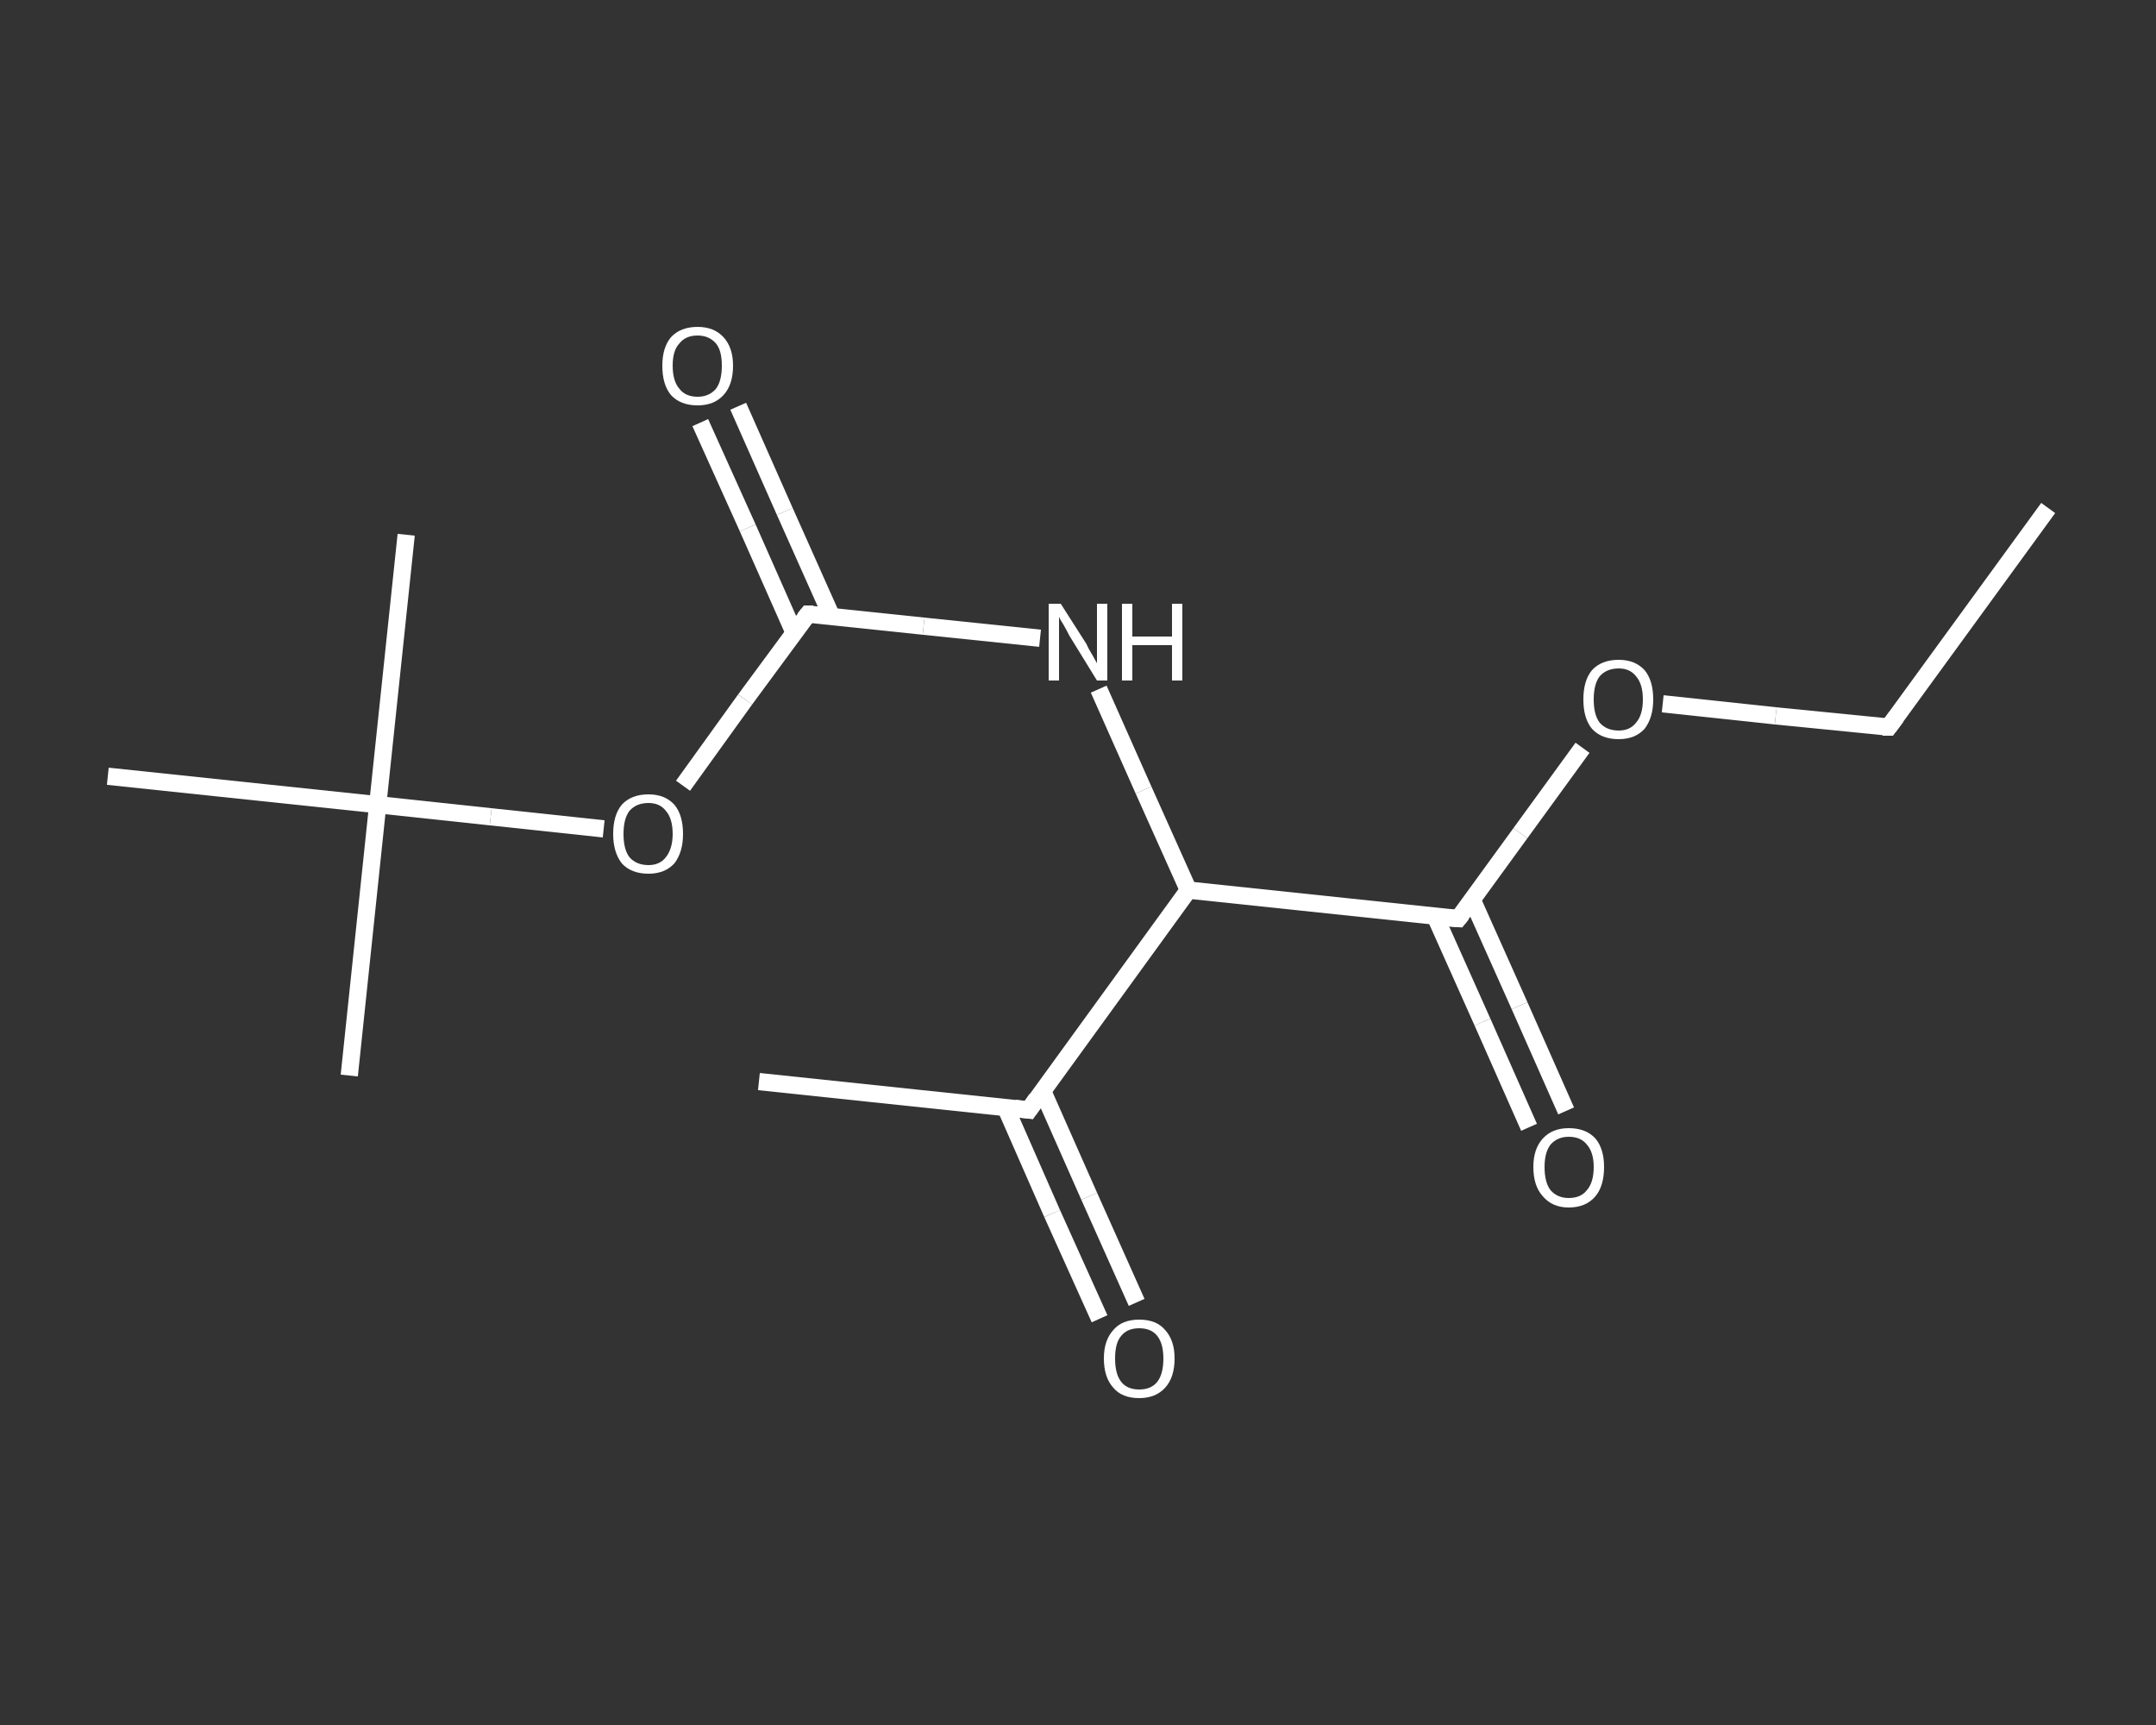 <?xml version='1.0' encoding='iso-8859-1'?>
<svg version='1.1' baseProfile='full'
              xmlns='http://www.w3.org/2000/svg'
                      xmlns:rdkit='http://www.rdkit.org/xml'
                      xmlns:xlink='http://www.w3.org/1999/xlink'
                  xml:space='preserve'
width='250px' height='200px' viewBox='0 0 250 200'>
<rect x="0" y="0" width="250" height="200" fill="#333333" stroke="none"/>
<!-- END OF HEADER -->
<rect style='opacity:1.0;fill:transparent;stroke:none' width='250.0' height='200.0' x='0.0' y='0.0'> </rect>
<path class='bond-0 atom-0 atom-1' d='M 237.5,58.9 L 219.0,84.3' style='fill:none;fill-rule:evenodd;stroke:#FFFFFF;stroke-width:2.0px;stroke-linecap:butt;stroke-linejoin:miter;stroke-opacity:1' />
<path class='bond-1 atom-1 atom-2' d='M 219.0,84.3 L 205.9,83.0' style='fill:none;fill-rule:evenodd;stroke:#FFFFFF;stroke-width:2.0px;stroke-linecap:butt;stroke-linejoin:miter;stroke-opacity:1' />
<path class='bond-1 atom-1 atom-2' d='M 205.9,83.0 L 192.8,81.6' style='fill:none;fill-rule:evenodd;stroke:#FFFFFF;stroke-width:2.0px;stroke-linecap:butt;stroke-linejoin:miter;stroke-opacity:1' />
<path class='bond-2 atom-2 atom-3' d='M 183.5,86.7 L 176.3,96.6' style='fill:none;fill-rule:evenodd;stroke:#FFFFFF;stroke-width:2.0px;stroke-linecap:butt;stroke-linejoin:miter;stroke-opacity:1' />
<path class='bond-2 atom-2 atom-3' d='M 176.3,96.6 L 169.1,106.5' style='fill:none;fill-rule:evenodd;stroke:#FFFFFF;stroke-width:2.0px;stroke-linecap:butt;stroke-linejoin:miter;stroke-opacity:1' />
<path class='bond-3 atom-3 atom-4' d='M 166.4,106.2 L 171.9,118.5' style='fill:none;fill-rule:evenodd;stroke:#FFFFFF;stroke-width:2.0px;stroke-linecap:butt;stroke-linejoin:miter;stroke-opacity:1' />
<path class='bond-3 atom-3 atom-4' d='M 171.9,118.5 L 177.3,130.7' style='fill:none;fill-rule:evenodd;stroke:#FFFFFF;stroke-width:2.0px;stroke-linecap:butt;stroke-linejoin:miter;stroke-opacity:1' />
<path class='bond-3 atom-3 atom-4' d='M 170.7,104.3 L 176.2,116.6' style='fill:none;fill-rule:evenodd;stroke:#FFFFFF;stroke-width:2.0px;stroke-linecap:butt;stroke-linejoin:miter;stroke-opacity:1' />
<path class='bond-3 atom-3 atom-4' d='M 176.2,116.6 L 181.6,128.8' style='fill:none;fill-rule:evenodd;stroke:#FFFFFF;stroke-width:2.0px;stroke-linecap:butt;stroke-linejoin:miter;stroke-opacity:1' />
<path class='bond-4 atom-3 atom-5' d='M 169.1,106.5 L 137.8,103.2' style='fill:none;fill-rule:evenodd;stroke:#FFFFFF;stroke-width:2.0px;stroke-linecap:butt;stroke-linejoin:miter;stroke-opacity:1' />
<path class='bond-5 atom-5 atom-6' d='M 137.8,103.2 L 132.6,91.6' style='fill:none;fill-rule:evenodd;stroke:#FFFFFF;stroke-width:2.0px;stroke-linecap:butt;stroke-linejoin:miter;stroke-opacity:1' />
<path class='bond-5 atom-5 atom-6' d='M 132.6,91.6 L 127.4,79.9' style='fill:none;fill-rule:evenodd;stroke:#FFFFFF;stroke-width:2.0px;stroke-linecap:butt;stroke-linejoin:miter;stroke-opacity:1' />
<path class='bond-6 atom-6 atom-7' d='M 120.6,74.0 L 107.1,72.6' style='fill:none;fill-rule:evenodd;stroke:#FFFFFF;stroke-width:2.0px;stroke-linecap:butt;stroke-linejoin:miter;stroke-opacity:1' />
<path class='bond-6 atom-6 atom-7' d='M 107.1,72.6 L 93.7,71.2' style='fill:none;fill-rule:evenodd;stroke:#FFFFFF;stroke-width:2.0px;stroke-linecap:butt;stroke-linejoin:miter;stroke-opacity:1' />
<path class='bond-7 atom-7 atom-8' d='M 96.4,71.4 L 91.0,59.3' style='fill:none;fill-rule:evenodd;stroke:#FFFFFF;stroke-width:2.0px;stroke-linecap:butt;stroke-linejoin:miter;stroke-opacity:1' />
<path class='bond-7 atom-7 atom-8' d='M 91.0,59.3 L 85.6,47.1' style='fill:none;fill-rule:evenodd;stroke:#FFFFFF;stroke-width:2.0px;stroke-linecap:butt;stroke-linejoin:miter;stroke-opacity:1' />
<path class='bond-7 atom-7 atom-8' d='M 92.1,73.4 L 86.7,61.2' style='fill:none;fill-rule:evenodd;stroke:#FFFFFF;stroke-width:2.0px;stroke-linecap:butt;stroke-linejoin:miter;stroke-opacity:1' />
<path class='bond-7 atom-7 atom-8' d='M 86.7,61.2 L 81.2,49.0' style='fill:none;fill-rule:evenodd;stroke:#FFFFFF;stroke-width:2.0px;stroke-linecap:butt;stroke-linejoin:miter;stroke-opacity:1' />
<path class='bond-8 atom-7 atom-9' d='M 93.7,71.2 L 86.4,81.1' style='fill:none;fill-rule:evenodd;stroke:#FFFFFF;stroke-width:2.0px;stroke-linecap:butt;stroke-linejoin:miter;stroke-opacity:1' />
<path class='bond-8 atom-7 atom-9' d='M 86.4,81.1 L 79.2,91.1' style='fill:none;fill-rule:evenodd;stroke:#FFFFFF;stroke-width:2.0px;stroke-linecap:butt;stroke-linejoin:miter;stroke-opacity:1' />
<path class='bond-9 atom-9 atom-10' d='M 70.0,96.1 L 56.9,94.7' style='fill:none;fill-rule:evenodd;stroke:#FFFFFF;stroke-width:2.0px;stroke-linecap:butt;stroke-linejoin:miter;stroke-opacity:1' />
<path class='bond-9 atom-9 atom-10' d='M 56.9,94.7 L 43.8,93.3' style='fill:none;fill-rule:evenodd;stroke:#FFFFFF;stroke-width:2.0px;stroke-linecap:butt;stroke-linejoin:miter;stroke-opacity:1' />
<path class='bond-10 atom-10 atom-11' d='M 43.8,93.3 L 40.5,124.7' style='fill:none;fill-rule:evenodd;stroke:#FFFFFF;stroke-width:2.0px;stroke-linecap:butt;stroke-linejoin:miter;stroke-opacity:1' />
<path class='bond-11 atom-10 atom-12' d='M 43.8,93.3 L 47.1,62.0' style='fill:none;fill-rule:evenodd;stroke:#FFFFFF;stroke-width:2.0px;stroke-linecap:butt;stroke-linejoin:miter;stroke-opacity:1' />
<path class='bond-12 atom-10 atom-13' d='M 43.8,93.3 L 12.5,90.0' style='fill:none;fill-rule:evenodd;stroke:#FFFFFF;stroke-width:2.0px;stroke-linecap:butt;stroke-linejoin:miter;stroke-opacity:1' />
<path class='bond-13 atom-5 atom-14' d='M 137.8,103.2 L 119.3,128.7' style='fill:none;fill-rule:evenodd;stroke:#FFFFFF;stroke-width:2.0px;stroke-linecap:butt;stroke-linejoin:miter;stroke-opacity:1' />
<path class='bond-14 atom-14 atom-15' d='M 119.3,128.7 L 88.0,125.4' style='fill:none;fill-rule:evenodd;stroke:#FFFFFF;stroke-width:2.0px;stroke-linecap:butt;stroke-linejoin:miter;stroke-opacity:1' />
<path class='bond-15 atom-14 atom-16' d='M 116.6,128.4 L 122.0,140.7' style='fill:none;fill-rule:evenodd;stroke:#FFFFFF;stroke-width:2.0px;stroke-linecap:butt;stroke-linejoin:miter;stroke-opacity:1' />
<path class='bond-15 atom-14 atom-16' d='M 122.0,140.7 L 127.5,152.9' style='fill:none;fill-rule:evenodd;stroke:#FFFFFF;stroke-width:2.0px;stroke-linecap:butt;stroke-linejoin:miter;stroke-opacity:1' />
<path class='bond-15 atom-14 atom-16' d='M 120.9,126.5 L 126.3,138.7' style='fill:none;fill-rule:evenodd;stroke:#FFFFFF;stroke-width:2.0px;stroke-linecap:butt;stroke-linejoin:miter;stroke-opacity:1' />
<path class='bond-15 atom-14 atom-16' d='M 126.3,138.7 L 131.8,151.0' style='fill:none;fill-rule:evenodd;stroke:#FFFFFF;stroke-width:2.0px;stroke-linecap:butt;stroke-linejoin:miter;stroke-opacity:1' />
<path d='M 219.9,83.1 L 219.0,84.3 L 218.3,84.3' style='fill:none;stroke:#FFFFFF;stroke-width:2.0px;stroke-linecap:butt;stroke-linejoin:miter;stroke-opacity:1;' />
<path d='M 169.5,106.0 L 169.1,106.5 L 167.6,106.4' style='fill:none;stroke:#FFFFFF;stroke-width:2.0px;stroke-linecap:butt;stroke-linejoin:miter;stroke-opacity:1;' />
<path d='M 94.3,71.2 L 93.7,71.2 L 93.3,71.7' style='fill:none;stroke:#FFFFFF;stroke-width:2.0px;stroke-linecap:butt;stroke-linejoin:miter;stroke-opacity:1;' />
<path d='M 120.2,127.4 L 119.3,128.7 L 117.7,128.5' style='fill:none;stroke:#FFFFFF;stroke-width:2.0px;stroke-linecap:butt;stroke-linejoin:miter;stroke-opacity:1;' />
<path class='atom-2' d='M 183.6 81.1
Q 183.6 78.9, 184.6 77.7
Q 185.7 76.5, 187.7 76.5
Q 189.6 76.5, 190.7 77.7
Q 191.7 78.9, 191.7 81.1
Q 191.7 83.2, 190.7 84.5
Q 189.6 85.7, 187.7 85.7
Q 185.7 85.7, 184.6 84.5
Q 183.6 83.3, 183.6 81.1
M 187.7 84.7
Q 189.0 84.7, 189.7 83.8
Q 190.5 82.9, 190.5 81.1
Q 190.5 79.3, 189.7 78.4
Q 189.0 77.5, 187.7 77.5
Q 186.3 77.5, 185.5 78.4
Q 184.8 79.3, 184.8 81.1
Q 184.8 82.9, 185.5 83.8
Q 186.3 84.7, 187.7 84.7
' fill='#FFFFFF'/>
<path class='atom-4' d='M 177.8 135.3
Q 177.8 133.2, 178.9 132.0
Q 180.0 130.8, 181.9 130.8
Q 183.9 130.8, 185.0 132.0
Q 186.0 133.2, 186.0 135.3
Q 186.0 137.5, 185.0 138.7
Q 183.9 140.0, 181.9 140.0
Q 180.0 140.0, 178.9 138.7
Q 177.8 137.5, 177.8 135.3
M 181.9 138.9
Q 183.3 138.9, 184.0 138.0
Q 184.8 137.1, 184.8 135.3
Q 184.8 133.6, 184.0 132.7
Q 183.3 131.8, 181.9 131.8
Q 180.6 131.8, 179.8 132.7
Q 179.1 133.6, 179.1 135.3
Q 179.1 137.1, 179.8 138.0
Q 180.6 138.9, 181.9 138.9
' fill='#FFFFFF'/>
<path class='atom-6' d='M 123.0 70.0
L 126.0 74.7
Q 126.2 75.2, 126.7 76.0
Q 127.2 76.9, 127.2 76.9
L 127.2 70.0
L 128.4 70.0
L 128.4 78.9
L 127.2 78.9
L 124.0 73.7
Q 123.7 73.1, 123.3 72.4
Q 122.9 71.8, 122.8 71.5
L 122.8 78.9
L 121.6 78.9
L 121.6 70.0
L 123.0 70.0
' fill='#FFFFFF'/>
<path class='atom-6' d='M 130.1 70.0
L 131.3 70.0
L 131.3 73.8
L 135.9 73.8
L 135.9 70.0
L 137.1 70.0
L 137.1 78.9
L 135.9 78.9
L 135.9 74.8
L 131.3 74.8
L 131.3 78.9
L 130.1 78.9
L 130.1 70.0
' fill='#FFFFFF'/>
<path class='atom-8' d='M 76.8 42.4
Q 76.8 40.3, 77.8 39.1
Q 78.9 37.9, 80.9 37.9
Q 82.8 37.9, 83.9 39.1
Q 85.0 40.3, 85.0 42.4
Q 85.0 44.6, 83.9 45.8
Q 82.8 47.0, 80.9 47.0
Q 78.9 47.0, 77.8 45.8
Q 76.8 44.6, 76.8 42.4
M 80.9 46.0
Q 82.2 46.0, 83.0 45.1
Q 83.7 44.2, 83.7 42.4
Q 83.7 40.6, 83.0 39.8
Q 82.2 38.9, 80.9 38.9
Q 79.5 38.9, 78.8 39.8
Q 78.0 40.6, 78.0 42.4
Q 78.0 44.2, 78.8 45.1
Q 79.5 46.0, 80.9 46.0
' fill='#FFFFFF'/>
<path class='atom-9' d='M 71.1 96.7
Q 71.1 94.5, 72.1 93.3
Q 73.2 92.1, 75.2 92.1
Q 77.1 92.1, 78.2 93.3
Q 79.2 94.5, 79.2 96.7
Q 79.2 98.8, 78.2 100.1
Q 77.1 101.3, 75.2 101.3
Q 73.2 101.3, 72.1 100.1
Q 71.1 98.8, 71.1 96.7
M 75.2 100.3
Q 76.5 100.3, 77.2 99.4
Q 78.0 98.4, 78.0 96.7
Q 78.0 94.9, 77.2 94.0
Q 76.5 93.1, 75.2 93.1
Q 73.8 93.1, 73.0 94.0
Q 72.3 94.9, 72.3 96.7
Q 72.3 98.5, 73.0 99.4
Q 73.8 100.3, 75.2 100.3
' fill='#FFFFFF'/>
<path class='atom-16' d='M 128.0 157.5
Q 128.0 155.4, 129.1 154.2
Q 130.1 153.0, 132.1 153.0
Q 134.1 153.0, 135.1 154.2
Q 136.2 155.4, 136.2 157.5
Q 136.2 159.7, 135.1 160.9
Q 134.0 162.1, 132.1 162.1
Q 130.1 162.1, 129.1 160.9
Q 128.0 159.7, 128.0 157.5
M 132.1 161.1
Q 133.5 161.1, 134.2 160.2
Q 134.9 159.3, 134.9 157.5
Q 134.9 155.8, 134.2 154.9
Q 133.5 154.0, 132.1 154.0
Q 130.7 154.0, 130.0 154.9
Q 129.3 155.7, 129.3 157.5
Q 129.3 159.3, 130.0 160.2
Q 130.7 161.1, 132.1 161.1
' fill='#FFFFFF'/>
</svg>
